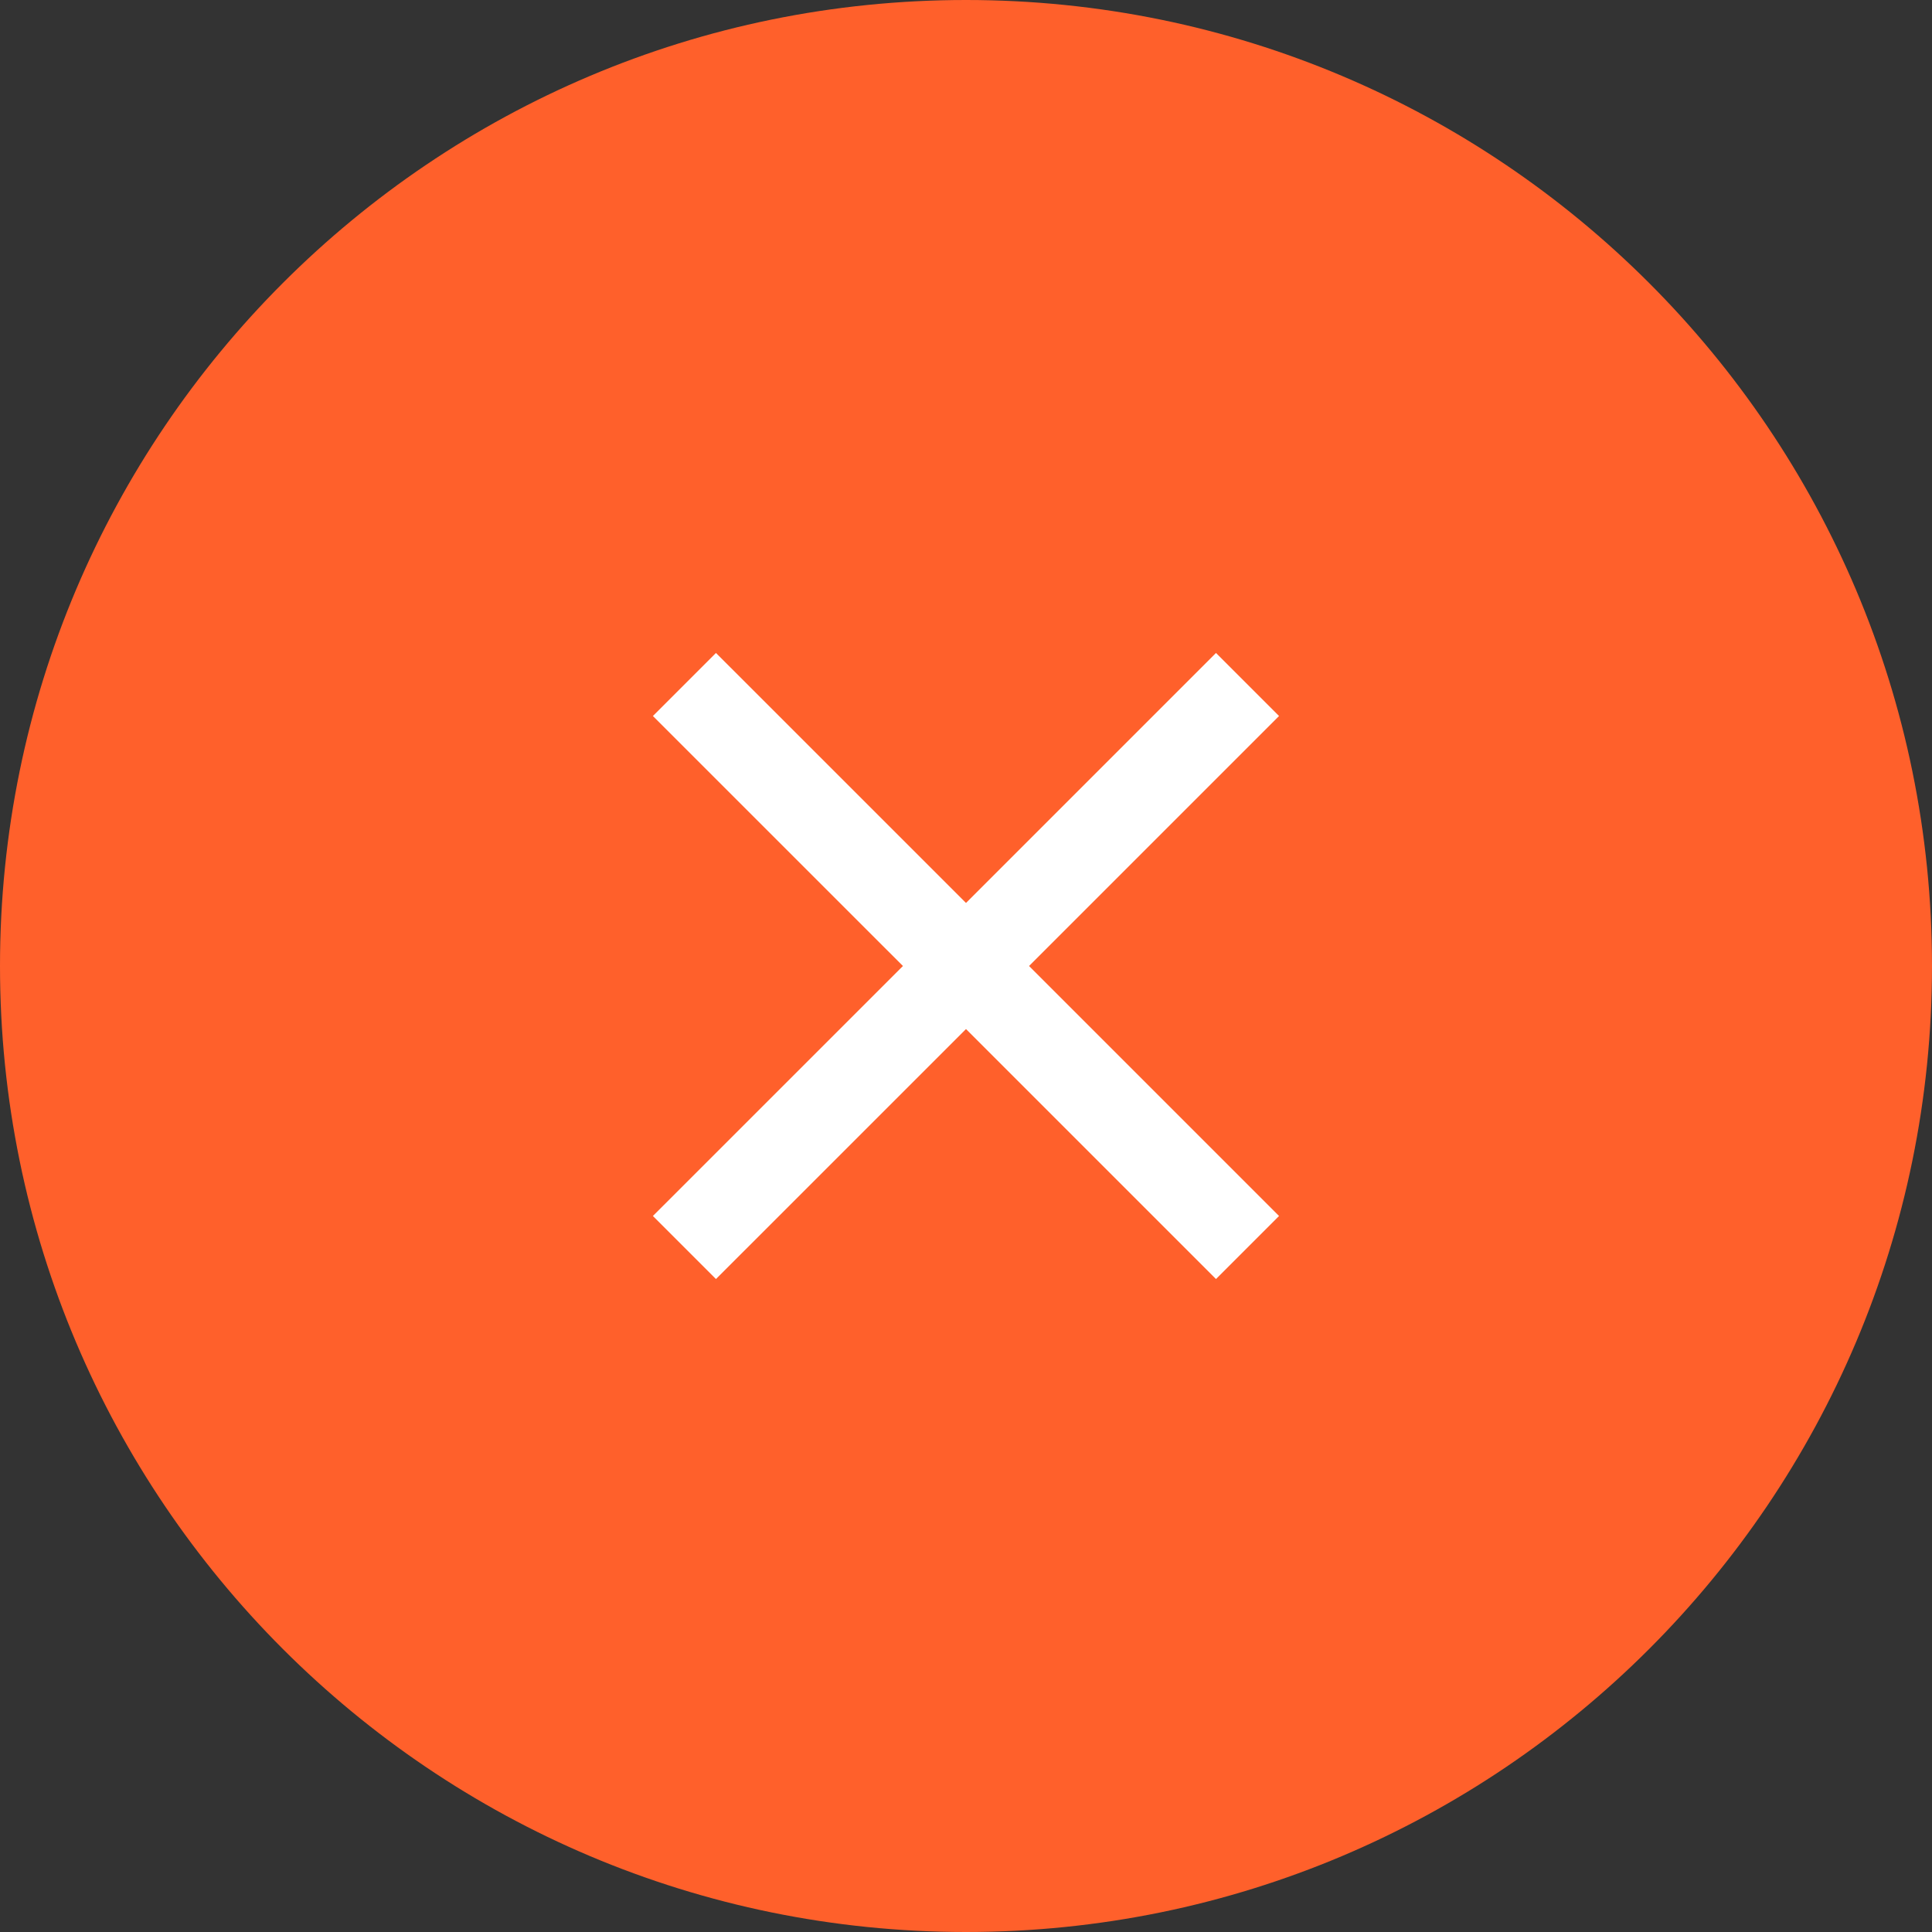 <svg width="36" height="36" viewBox="0 0 36 36" fill="none" xmlns="http://www.w3.org/2000/svg">
<rect x="0" y="0" width="36" height="36" fill="#333333" stroke="none"/>
<path d="M0 18C0 8.059 8.059 0 18 0C27.941 0 36 8.059 36 18C36 27.941 27.941 36 18 36C8.059 36 0 27.941 0 18Z" fill="#FF602B"/>
<path d="M23.833 13.342L22.658 12.167L18 16.825L13.341 12.167L12.166 13.342L16.825 18L12.166 22.658L13.341 23.833L18 19.175L22.658 23.833L23.833 22.658L19.175 18L23.833 13.342Z" fill="white"/>
</svg>
